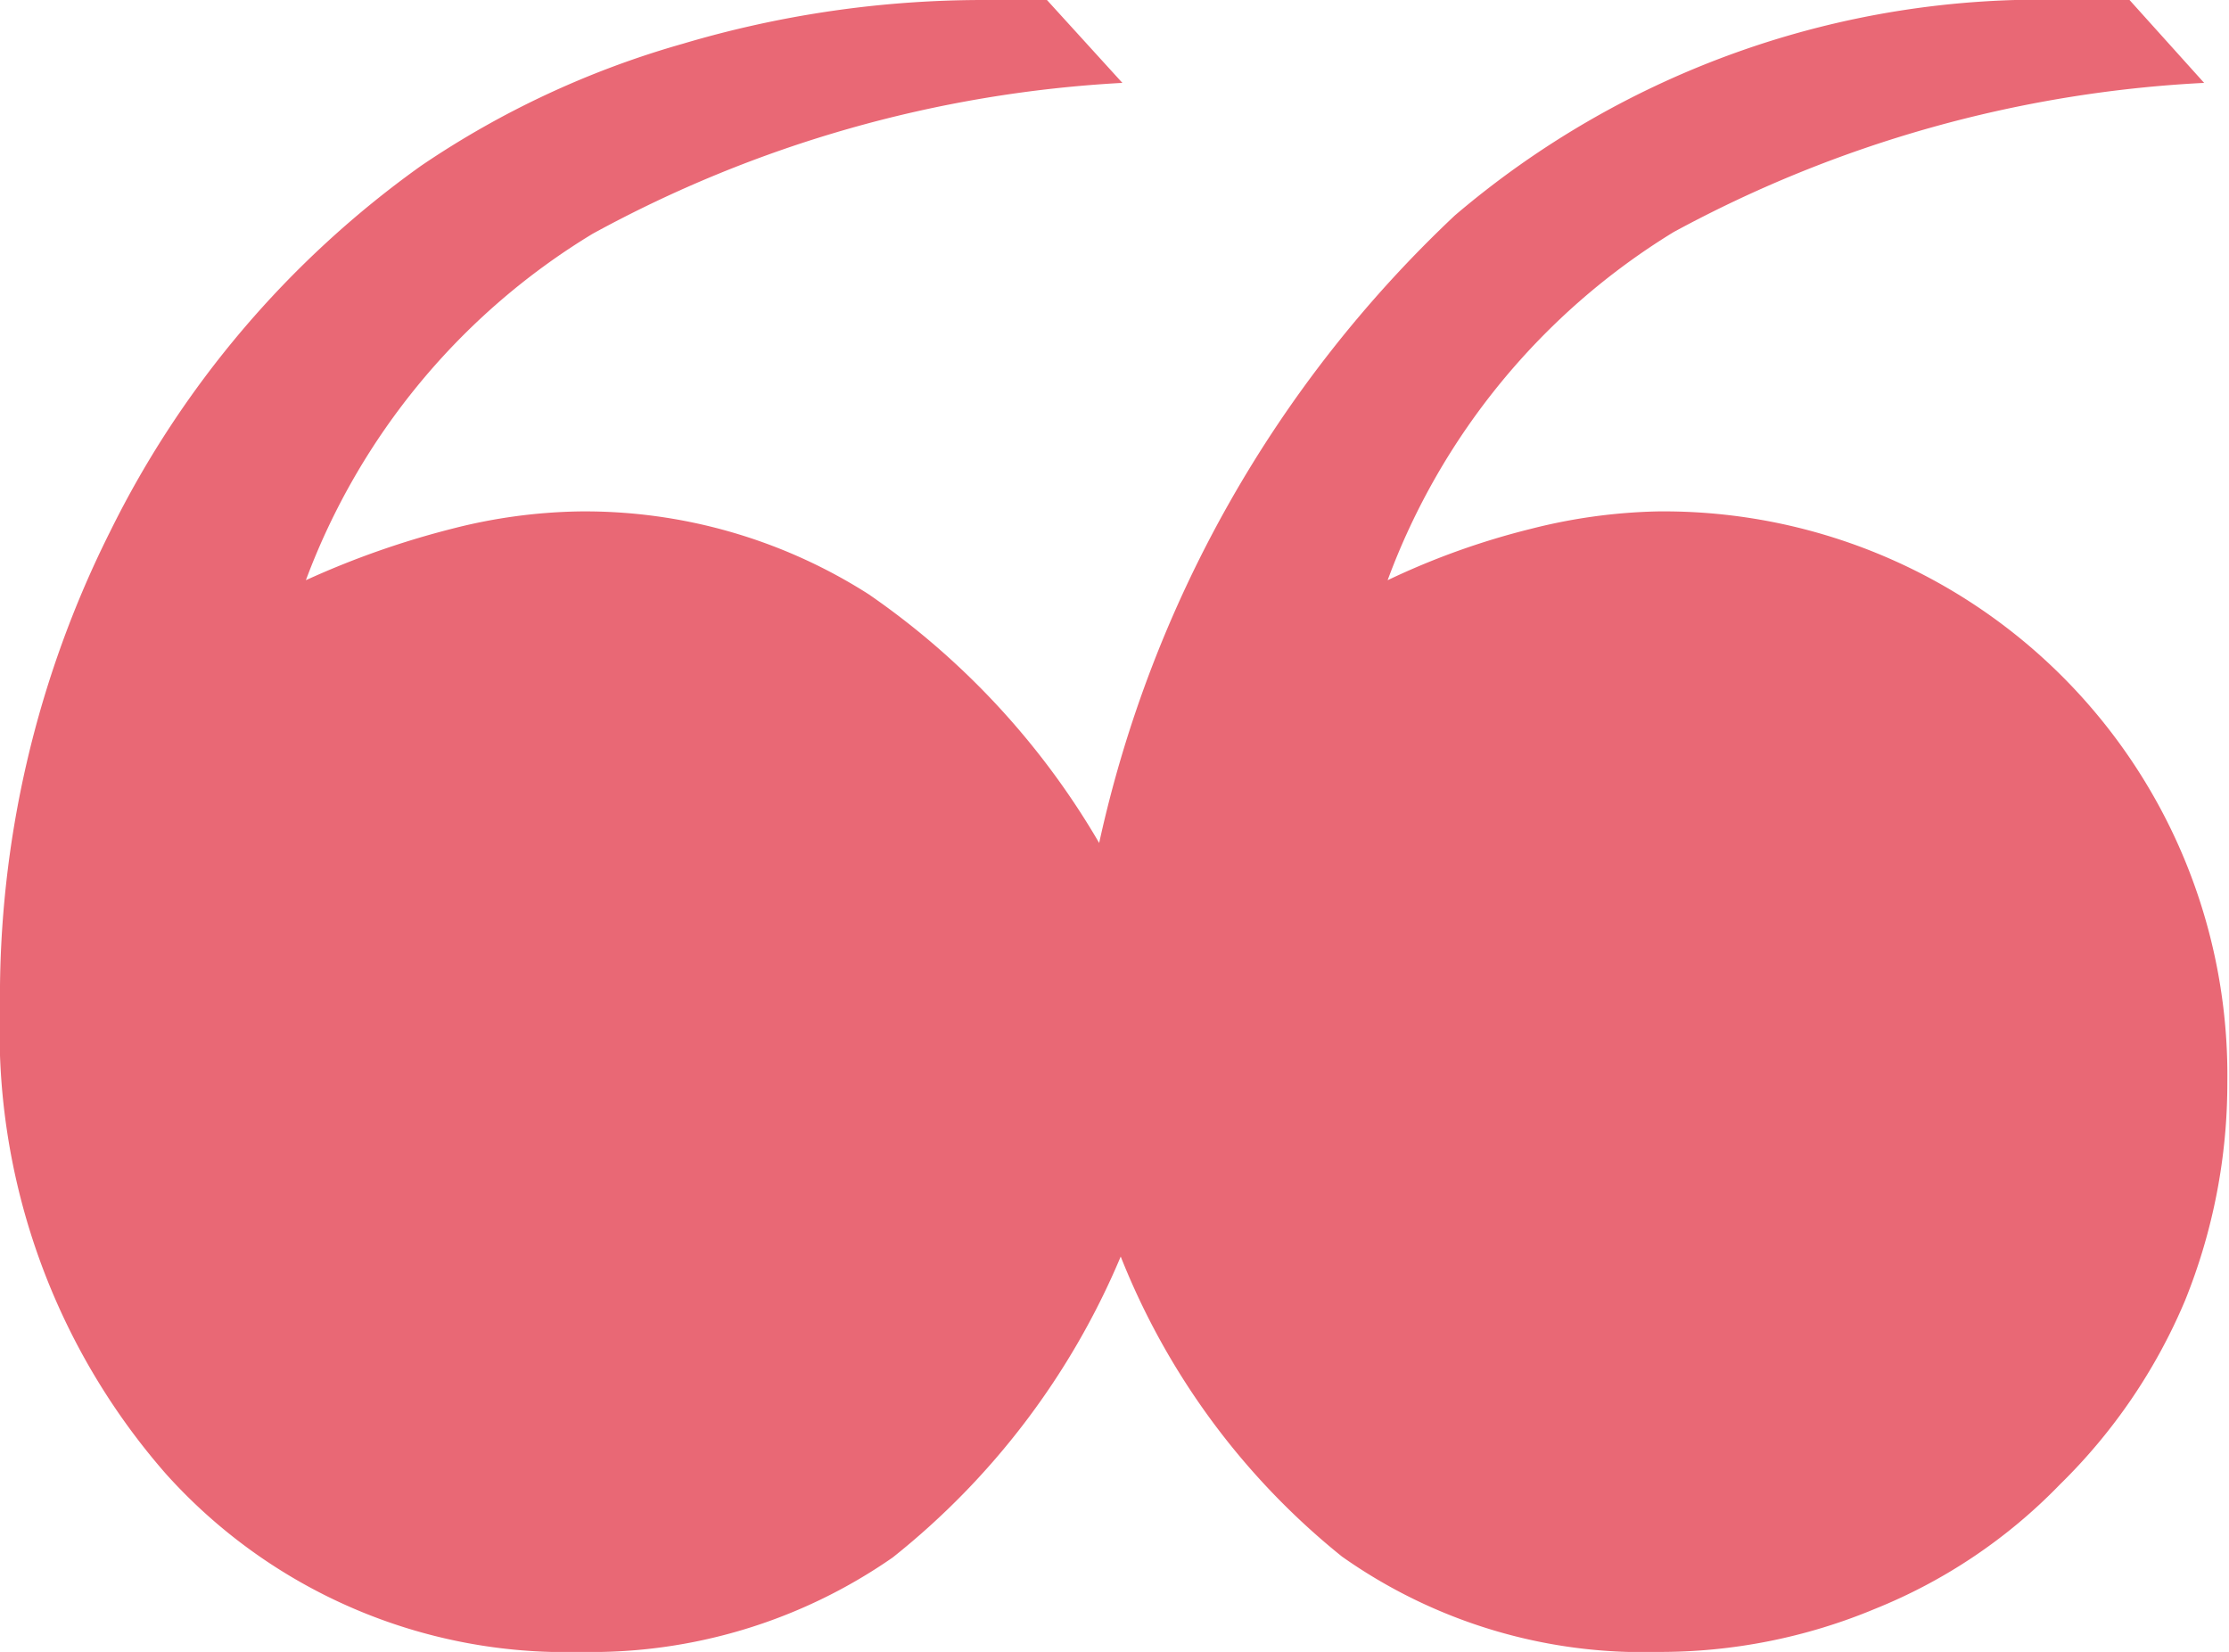 <svg xmlns="http://www.w3.org/2000/svg" viewBox="0 0 26.89 19.93"><defs><style>.cls-1{fill:#e96875;}</style></defs><title>anfuehrungszeichen_unten</title><g id="Ebene_2" data-name="Ebene 2"><g id="Ebene_1-2" data-name="Ebene 1"><path class="cls-1" d="M16.74,7a9.06,9.06,0,0,1,1.73-.62A6.73,6.73,0,0,1,20,6.17a6.8,6.8,0,0,1,6.87,6.88,7,7,0,0,1-.51,2.64,6.79,6.79,0,0,1-1.51,2.22,6.45,6.45,0,0,1-2.23,1.5,6.73,6.73,0,0,1-2.62.52,6.29,6.29,0,0,1-3.81-1.15,8.8,8.8,0,0,1-2.67-3.62,9.18,9.18,0,0,1-2.75,3.63A6.37,6.37,0,0,1,7,19.93a6.48,6.48,0,0,1-5-2.15A8.11,8.11,0,0,1,0,12.15,12.52,12.52,0,0,1,1.33,6.41,11.86,11.86,0,0,1,5.08,2,10.91,10.91,0,0,1,8.23.53,12.72,12.72,0,0,1,11.87,0h.76l.91,1A15,15,0,0,0,7.15,2.82,8.26,8.26,0,0,0,3.69,7a10.39,10.39,0,0,1,1.76-.62A6.55,6.55,0,0,1,7,6.17a6.36,6.36,0,0,1,3.48,1,9.36,9.36,0,0,1,2.78,3,14.72,14.72,0,0,1,4.29-7.57A10.89,10.89,0,0,1,24.92,0h.77l.9,1a15,15,0,0,0-6.4,1.8A8.29,8.29,0,0,0,16.74,7Z"/></g></g></svg>